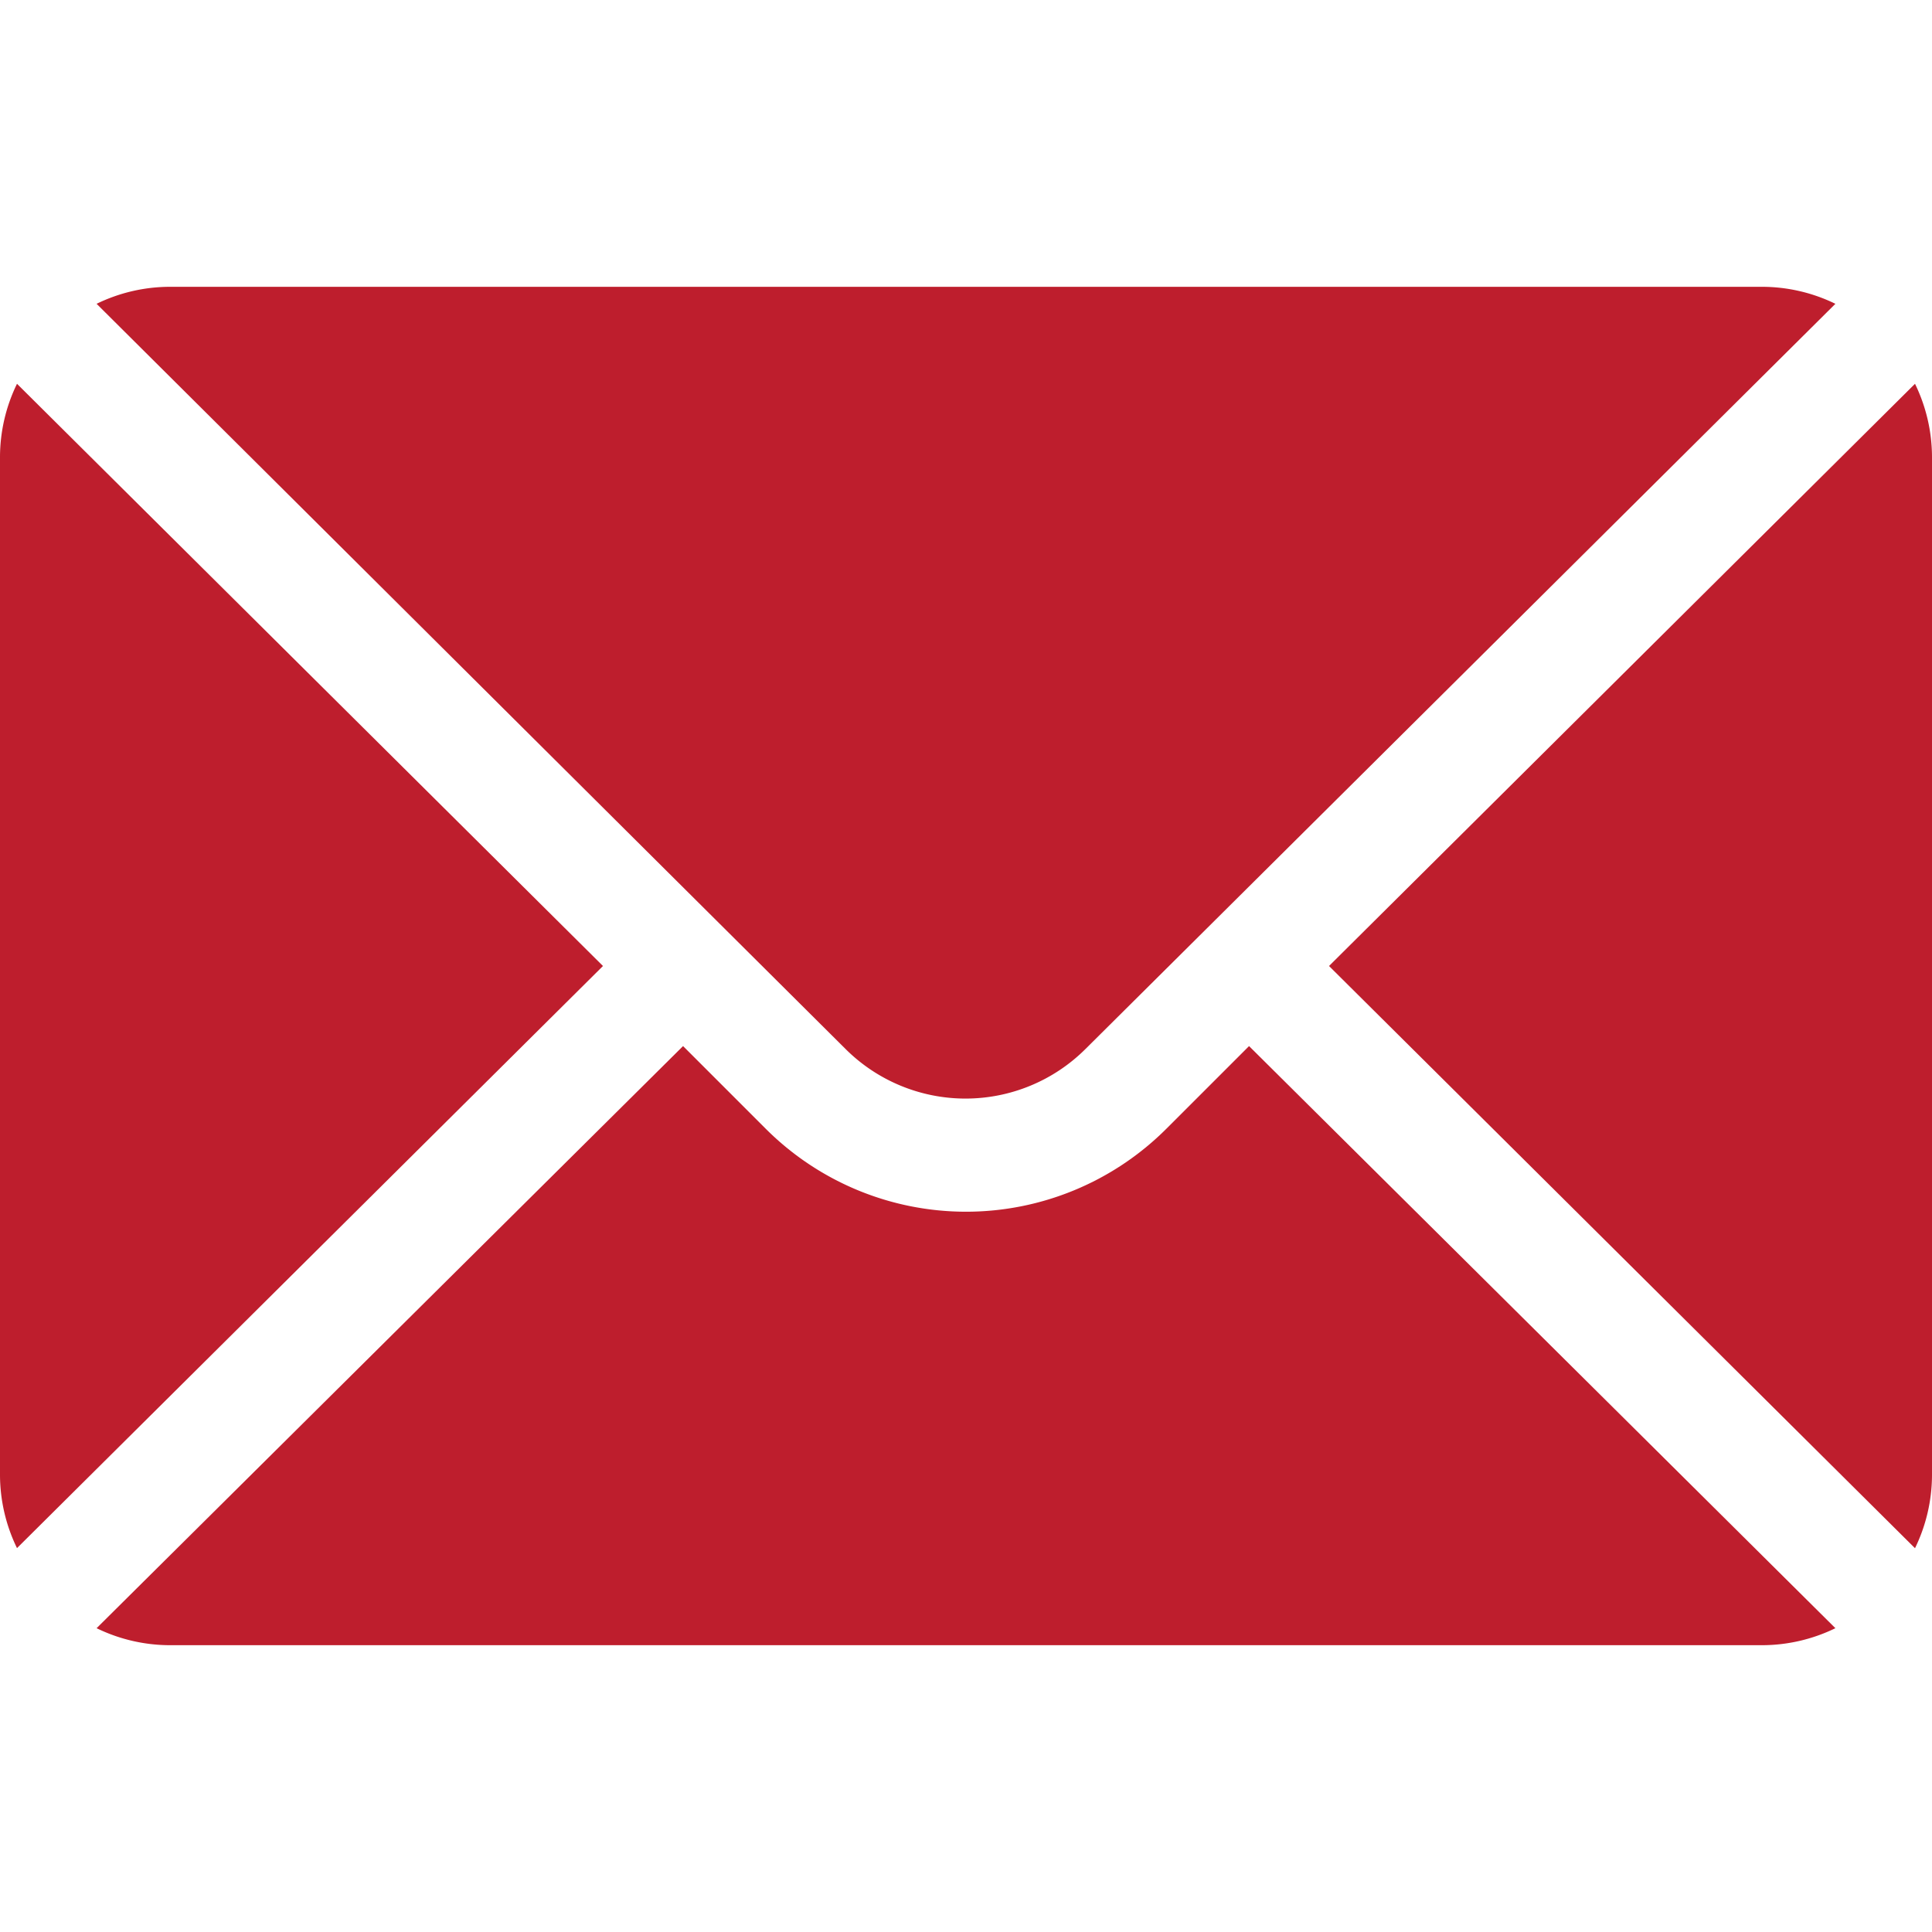 <svg xmlns="http://www.w3.org/2000/svg" xmlns:xlink="http://www.w3.org/1999/xlink" width="20" height="20" viewBox="0 0 20 20"><defs><clipPath id="a"><rect width="20" height="20" transform="translate(786 4372)" fill="#be1e2d" stroke="#707070" stroke-width="1"/></clipPath></defs><g transform="translate(-786 -4372)" clip-path="url(#a)"><g transform="translate(786 4372)"><path d="M19.824,3.973,13.758,10l6.066,6.027A1.738,1.738,0,0,0,20,15.273V4.727A1.737,1.737,0,0,0,19.824,3.973Z" fill="#be1e2d"/><path d="M18.242,2.969H1.758A1.737,1.737,0,0,0,1,3.145l7.752,7.713a1.759,1.759,0,0,0,2.486,0L19,3.145A1.737,1.737,0,0,0,18.242,2.969Z" fill="#be1e2d"/><path d="M.176,3.973A1.737,1.737,0,0,0,0,4.727V15.273a1.737,1.737,0,0,0,.176.753L6.242,10Z" fill="#be1e2d"/><path d="M12.93,10.829l-.858.858a2.933,2.933,0,0,1-4.143,0l-.858-.858L1,16.855a1.737,1.737,0,0,0,.753.176H18.242A1.737,1.737,0,0,0,19,16.855Z" fill="#be1e2d"/></g></g></svg>